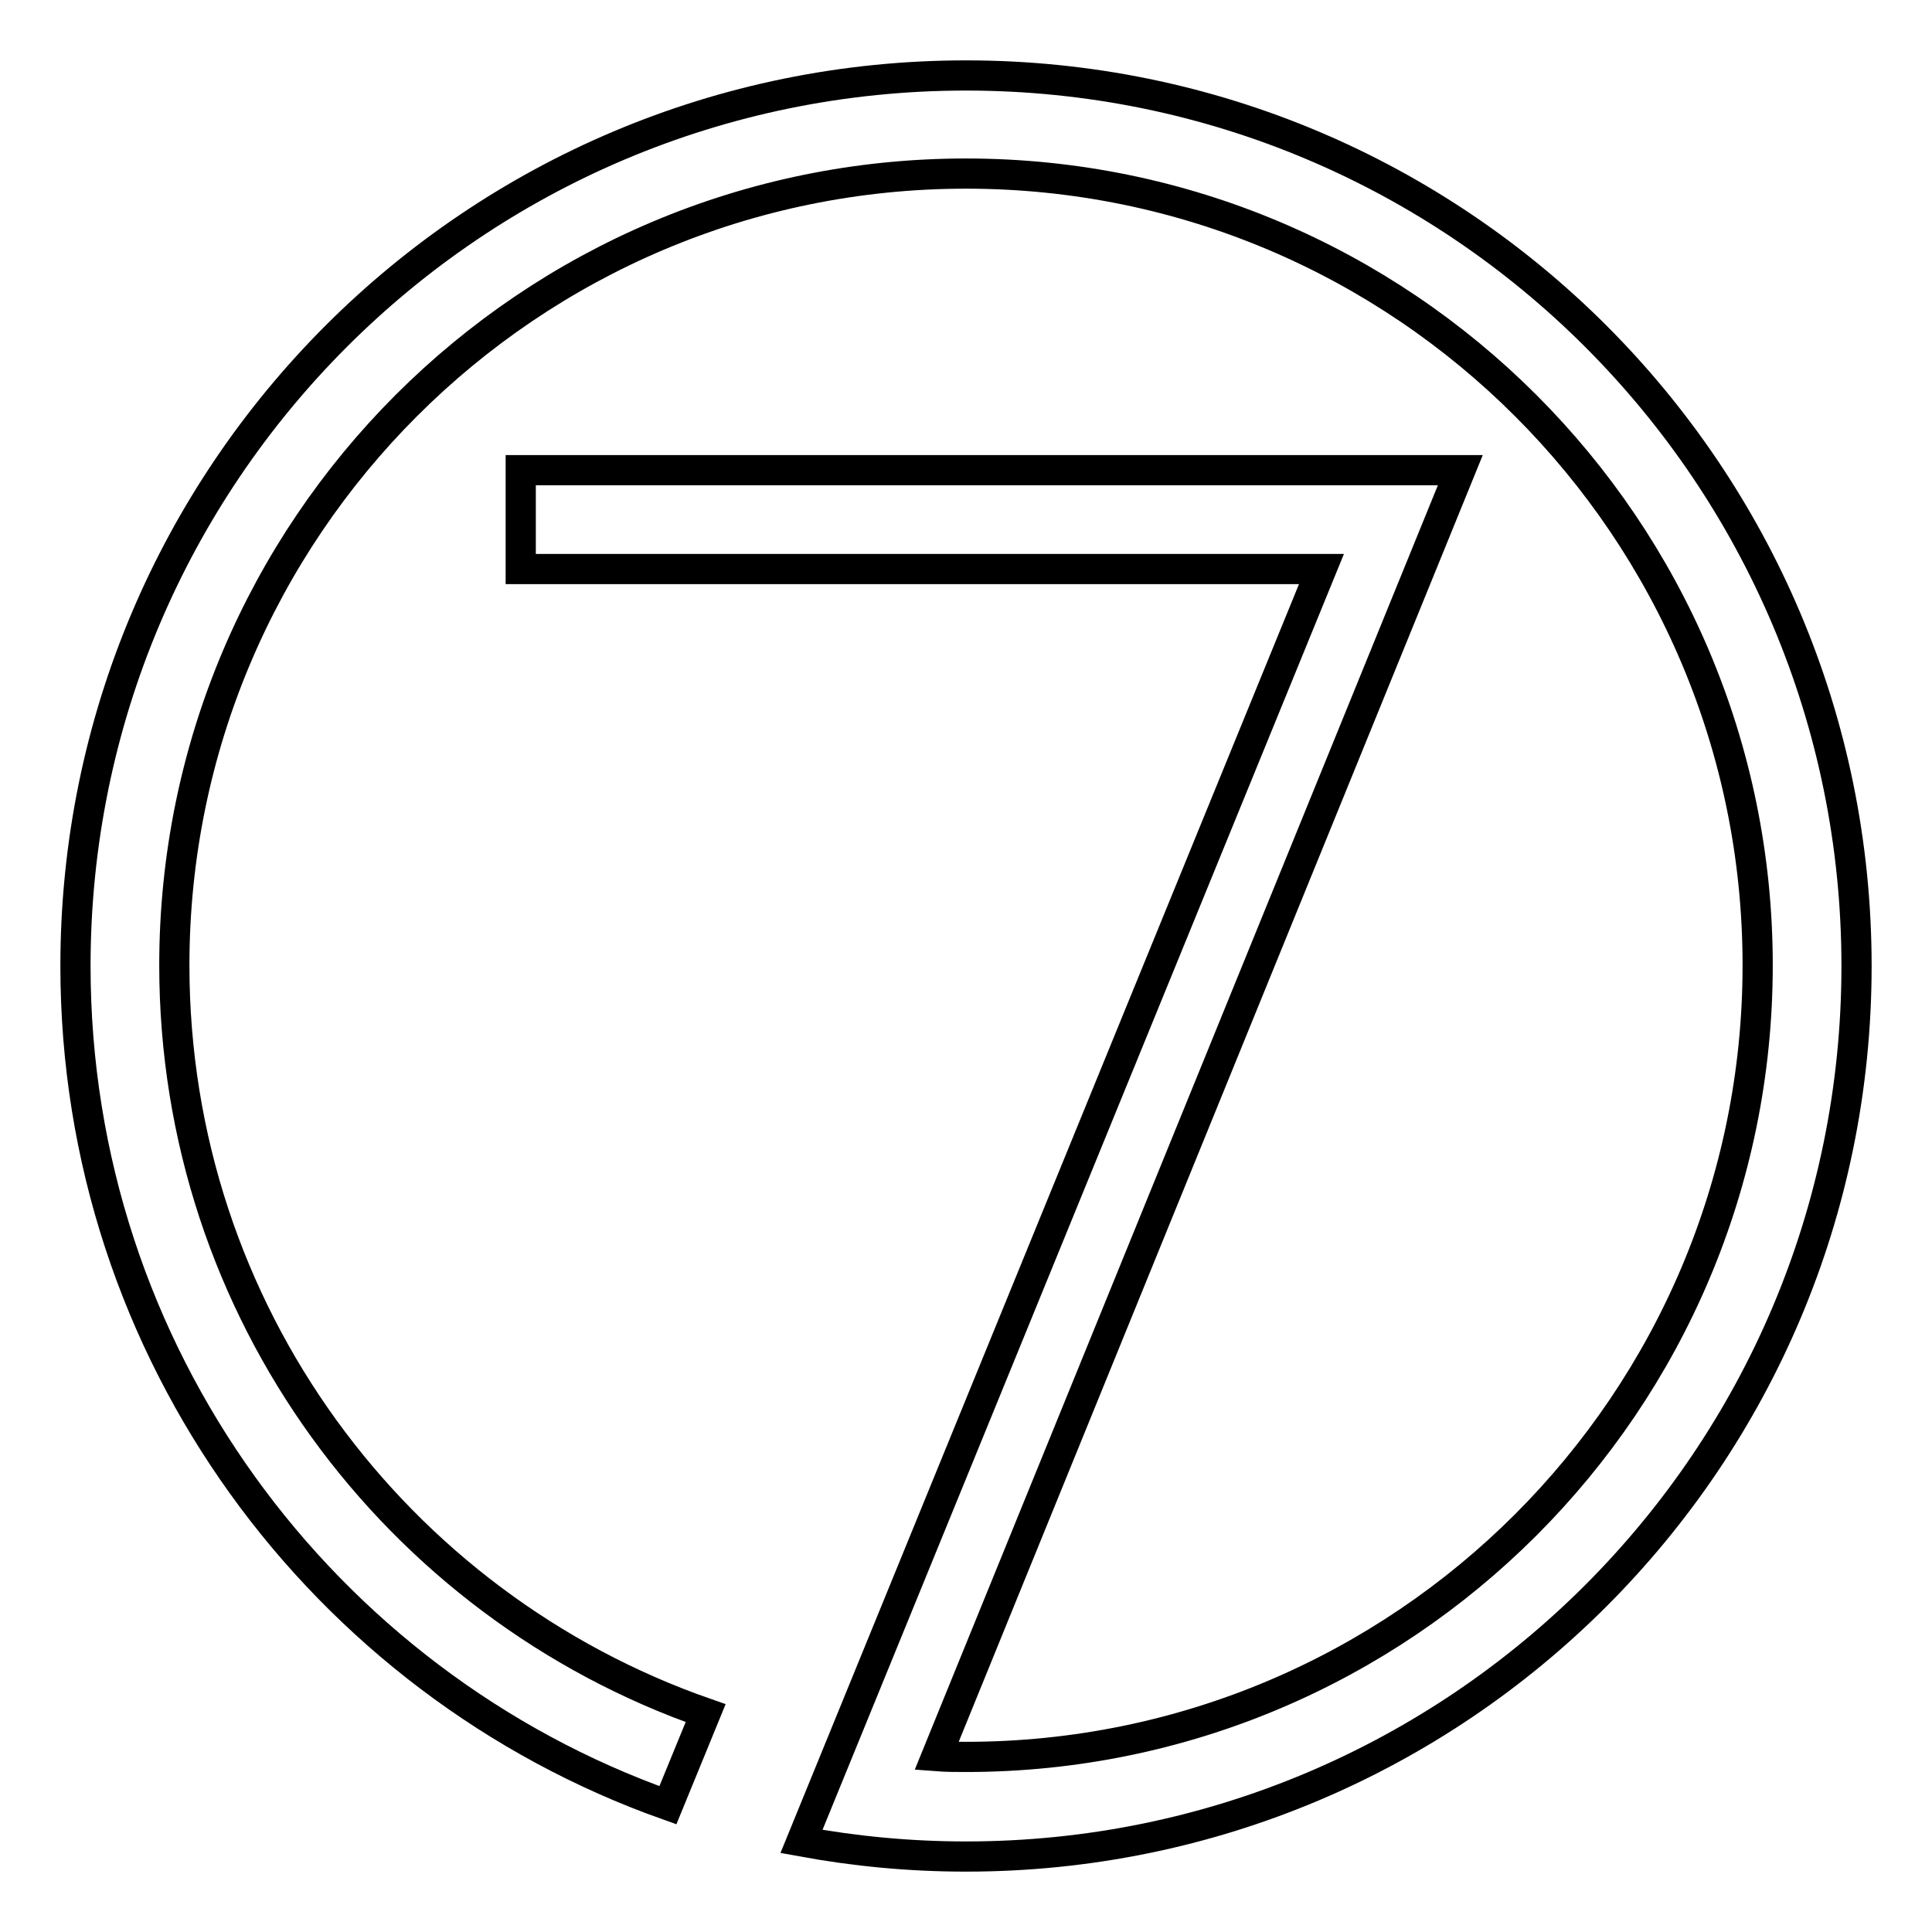 <?xml version="1.0" encoding="utf-8"?>
<!-- Svg Vector Icons : http://www.onlinewebfonts.com/icon -->
<!DOCTYPE svg PUBLIC "-//W3C//DTD SVG 1.1//EN" "http://www.w3.org/Graphics/SVG/1.1/DTD/svg11.dtd">
<svg version="1.1" xmlns="http://www.w3.org/2000/svg" xmlns:xlink="http://www.w3.org/1999/xlink" x="0px" y="0px" viewBox="0 0 256 256" enable-background="new 0 0 256 256" xml:space="preserve">
<g> <path stroke-width="4" fill-opacity="0" stroke="#000000"  d="M128,10C62.8,10,10,62.8,10,128c0,51.3,32.8,95,78.5,111.2l5-12.2c-41-14.3-70.4-53.2-70.4-99.1 c0-57.9,47-104.9,104.9-104.9c57.9,0,104.9,47,104.9,104.9s-47,104.9-104.9,104.9c-1.3,0-2.6,0-3.9-0.1l69.4-170.4H69v13.1h106.1 L106.2,244c7.1,1.3,14.3,2,21.8,2c65.2,0,118-52.8,118-118S193.2,10,128,10z"/></g>
</svg>